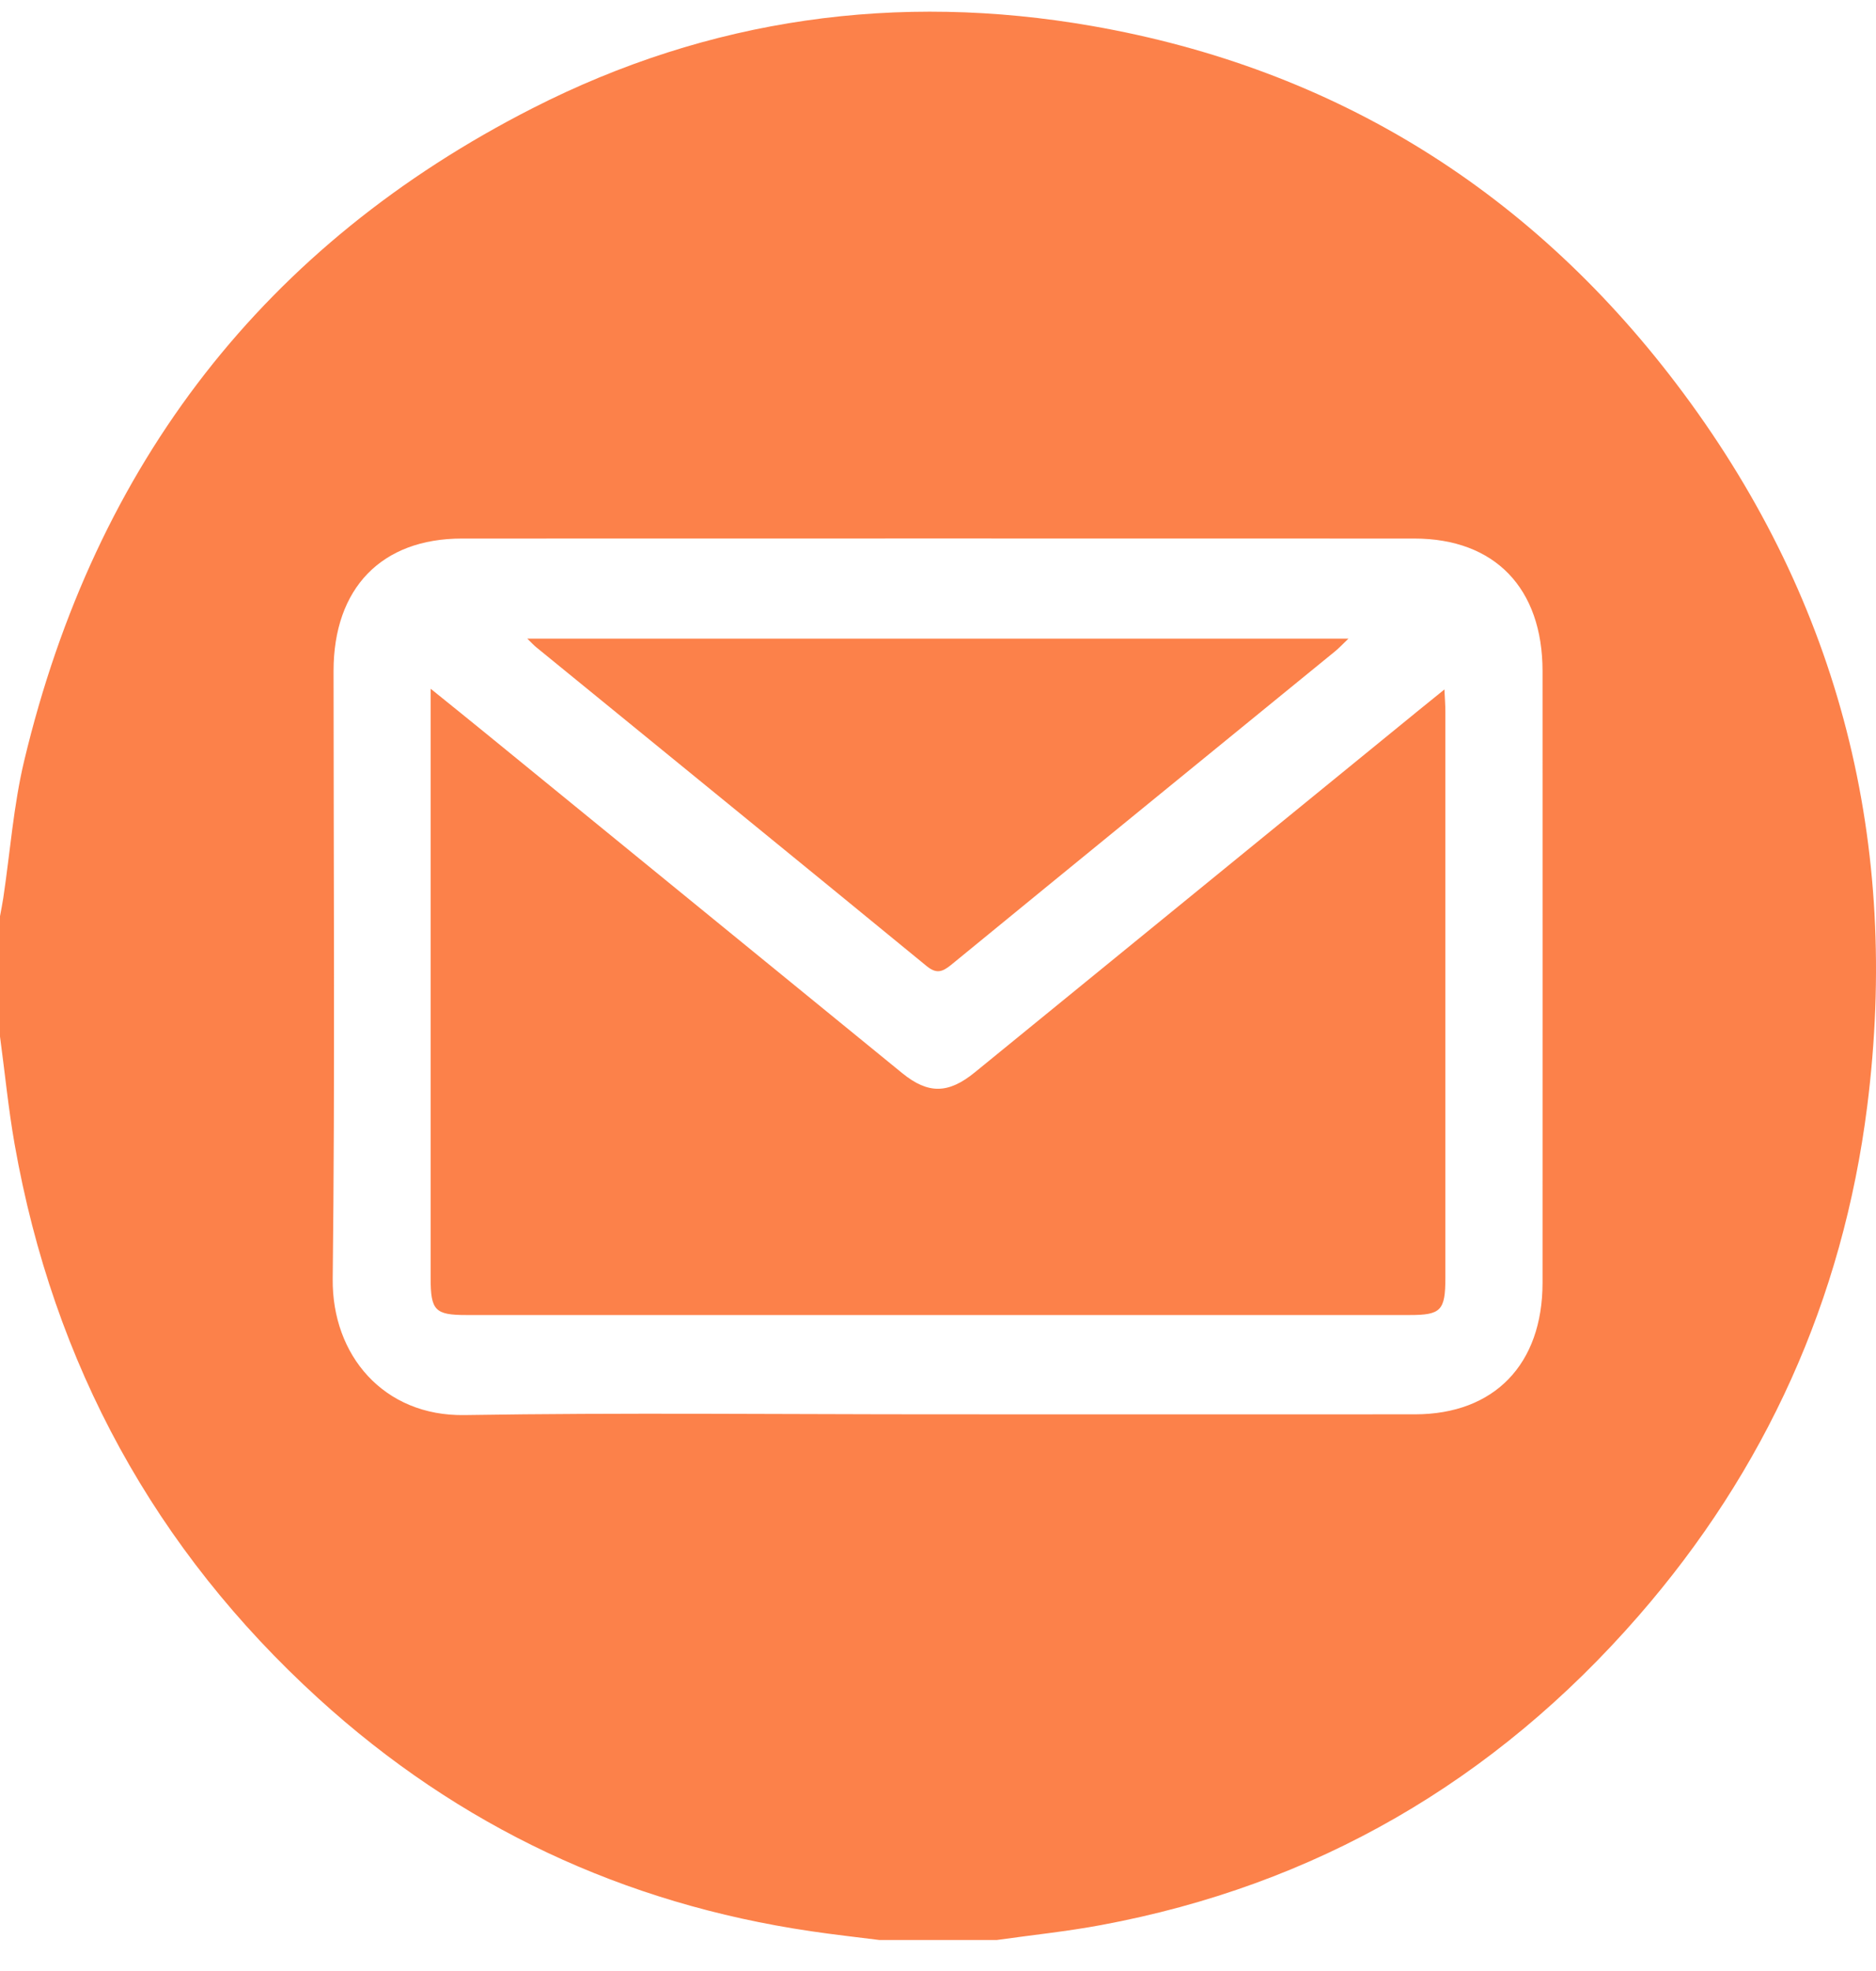 <svg width="20" height="21" viewBox="0 0 20 21" fill="none" xmlns="http://www.w3.org/2000/svg">
<g clip-path="url(#clip0_311_2248)">
<path d="M0 11.045C0 10.617 0 10.189 0 9.762C0.012 9.697 0.025 9.632 0.035 9.567C0.108 9.08 0.144 8.582 0.258 8.105C1.017 4.93 2.831 2.603 5.678 1.153C7.562 0.193 9.57 -0.085 11.643 0.277C14.238 0.731 16.353 2.044 17.948 4.191C19.617 6.437 20.26 8.99 19.906 11.789C19.645 13.851 18.819 15.666 17.469 17.216C15.93 18.983 14.018 20.087 11.742 20.51C11.373 20.579 10.998 20.617 10.626 20.67H9.376C9.132 20.639 8.887 20.612 8.644 20.576C6.654 20.283 4.896 19.465 3.392 18.094C1.655 16.511 0.571 14.542 0.156 12.192C0.089 11.812 0.052 11.427 0 11.044V11.045ZM9.99 15.069C11.689 15.069 13.387 15.07 15.086 15.069C15.931 15.068 16.445 14.536 16.445 13.667C16.446 11.495 16.445 9.323 16.445 7.151C16.445 6.266 15.935 5.738 15.078 5.738C11.694 5.737 8.309 5.737 4.924 5.738C4.067 5.738 3.556 6.267 3.556 7.15C3.556 9.308 3.572 11.467 3.547 13.625C3.538 14.439 4.09 15.091 4.953 15.077C6.631 15.05 8.311 15.069 9.99 15.069Z" fill="#FC814A"/>
<path d="M15.399 7.345C15.404 7.452 15.409 7.516 15.409 7.58C15.409 9.592 15.409 11.604 15.409 13.615C15.409 13.963 15.362 14.011 15.029 14.011C11.677 14.011 8.325 14.011 4.972 14.011C4.638 14.011 4.591 13.963 4.591 13.617C4.591 11.605 4.591 9.593 4.591 7.582C4.591 7.517 4.591 7.452 4.591 7.338C4.814 7.518 5.001 7.668 5.187 7.82C6.665 9.025 8.142 10.23 9.62 11.435C9.895 11.658 10.11 11.656 10.393 11.425C11.974 10.137 13.553 8.849 15.133 7.561C15.209 7.499 15.286 7.438 15.4 7.345H15.399Z" fill="#FC814A"/>
<path d="M5.62 6.804H14.376C14.315 6.863 14.277 6.903 14.235 6.938C12.869 8.052 11.502 9.165 10.139 10.281C10.043 10.359 9.98 10.377 9.875 10.29C8.492 9.156 7.104 8.028 5.718 6.897C5.694 6.878 5.672 6.854 5.621 6.804H5.62Z" fill="#FC814A"/>
</g>
<defs>
<clipPath id="clip0_311_2248">
<rect width="20" height="20.547" fill="white" transform="translate(0 0.124)"/>
</clipPath>
</defs>
</svg>
